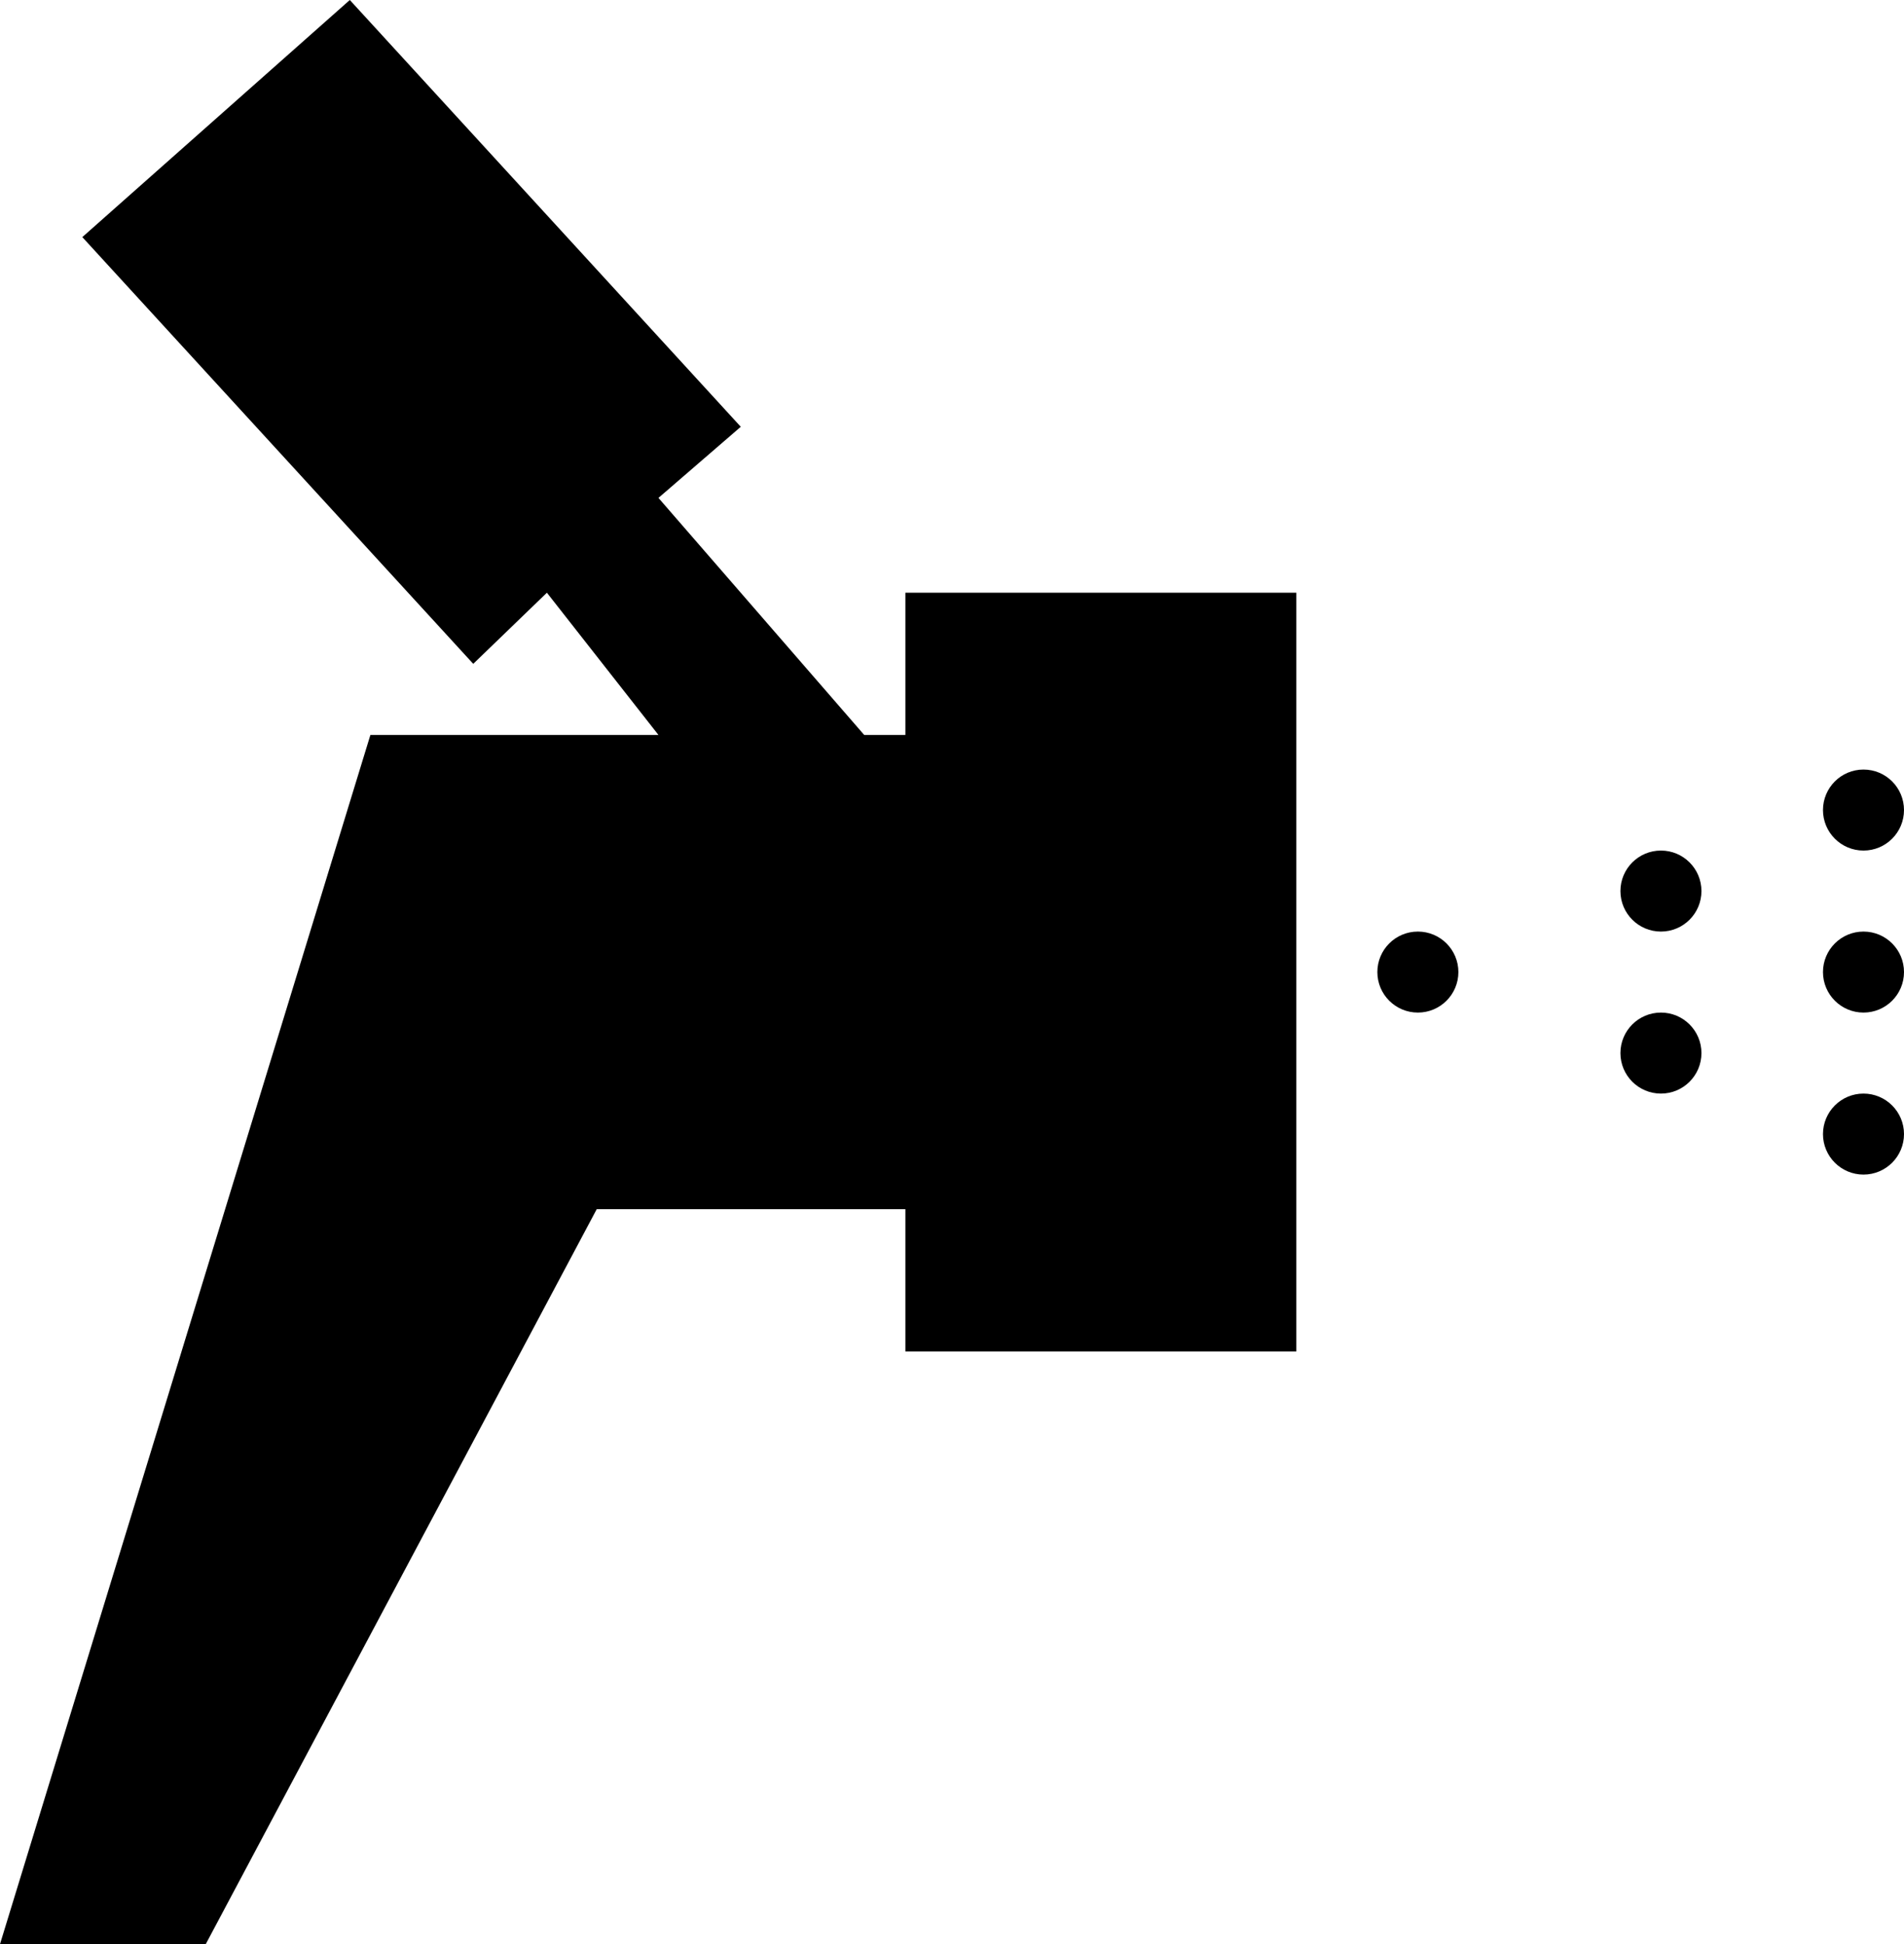 <svg width="47" height="48" viewBox="0 0 47 48" fill="none" xmlns="http://www.w3.org/2000/svg">
<path d="M22.349 18.146V14.634H32V33.366H22.349V29.854H14.73L5.079 48H0L9.143 18.146H16.254L13.5 14.634L11.682 16.39L2.032 5.854L8.635 0L18.286 10.537L16.254 12.293L21.333 18.146H22.349Z" fill="black"/>
<circle cx="35" cy="24" r="1" fill="black"/>
<circle cx="46" cy="24" r="1" fill="black"/>
<circle cx="41" cy="22" r="1" fill="black"/>
<circle cx="41" cy="26" r="1" fill="black"/>
<circle cx="46" cy="20" r="1" fill="black"/>
<path d="M47 28C47 28.552 46.552 29 46 29C45.448 29 45 28.552 45 28C45 27.448 45.448 27 46 27C46.552 27 47 27.448 47 28Z" fill="black"/>
</svg>
